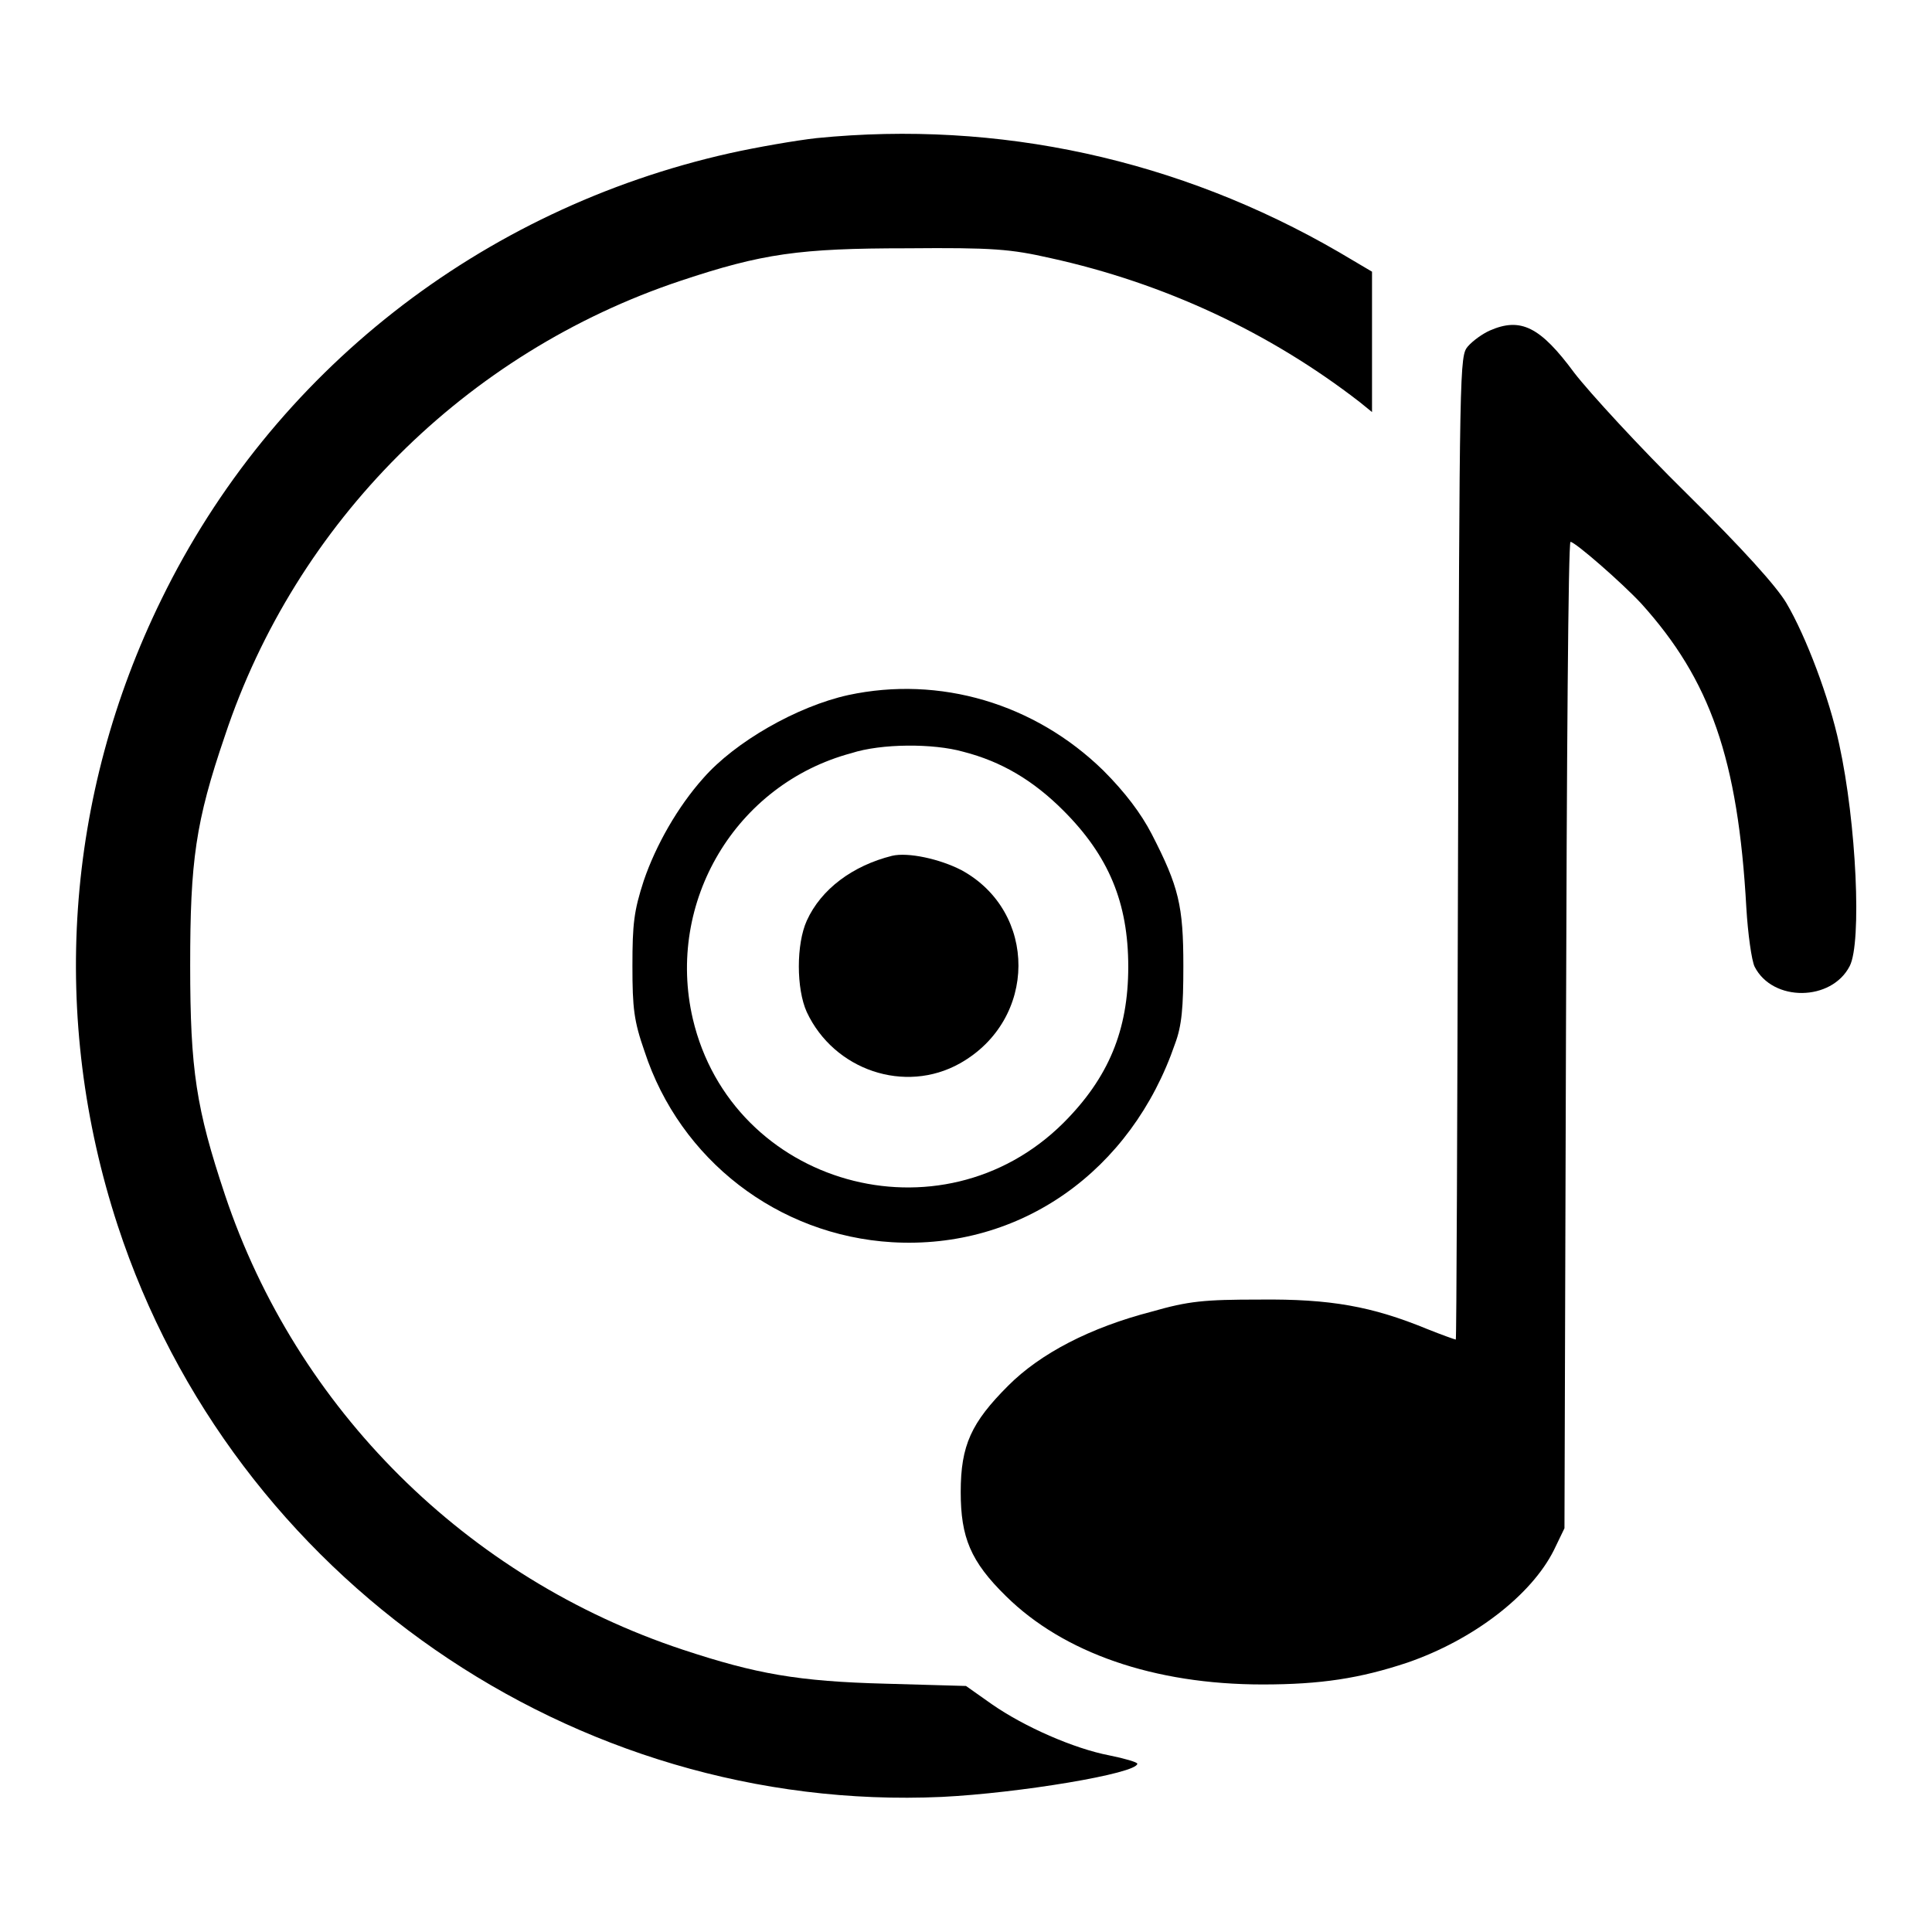 <?xml version="1.0" encoding="utf-8"?>
<!-- Svg Vector Icons : http://www.onlinewebfonts.com/icon -->
<!DOCTYPE svg PUBLIC "-//W3C//DTD SVG 1.1//EN" "http://www.w3.org/Graphics/SVG/1.1/DTD/svg11.dtd">
<svg version="1.1" xmlns="http://www.w3.org/2000/svg" xmlns:xlink="http://www.w3.org/1999/xlink" x="0px" y="0px" viewBox="0 0 256 256" enable-background="new 0 0 256 256" xml:space="preserve">
<g><g><g><path fill="#000000" d="M108.2,18.3c-2.7,0.3-7.9,1.2-11.5,2c-33,7.4-60.6,29-75.3,59.1c-12.8,26.1-14.8,55.5-5.8,83c15.3,46.7,60.4,77.9,109.2,75.7c10.2-0.5,25.9-3.1,25.9-4.4c0-0.2-1.7-0.7-3.7-1.1c-4.7-0.9-11.3-3.8-15.6-6.8l-3.4-2.4l-10.6-0.3c-11.7-0.3-17.2-1.3-26.9-4.5c-28.7-9.5-51.2-31.9-60.7-60.3c-3.8-11.4-4.6-16.5-4.6-30.4c0-13.8,0.7-19,4.6-30.4c9.4-28.3,31.9-50.8,60.4-60.3c10.8-3.6,15.7-4.3,30-4.3c11.4-0.1,13.7,0.1,19,1.3c15,3.3,29,9.8,41,19.1l1.6,1.3v-9.3v-9.3l-4.4-2.6C156.2,21.1,132.3,15.9,108.2,18.3z"/><path fill="#000000" d="M197.4,43.8c-0.9,0.4-2.2,1.3-2.9,2.1c-1.1,1.3-1.1,2.2-1.3,66.4c-0.1,35.9-0.2,65.2-0.3,65.2c-0.1,0-1.8-0.6-3.8-1.4c-7.3-3-12.8-4-22.2-3.9c-7.4,0-9.4,0.2-14.3,1.6c-8.1,2.1-14.7,5.5-19,9.8c-4.9,4.9-6.3,7.9-6.3,14.1c0,6,1.3,9.2,6,13.8c7.6,7.5,19.6,11.7,34,11.7c7.7,0,12.9-0.8,19.2-2.9c8.7-3,16.4-8.9,19.4-14.9l1.4-2.9l0.2-65.4c0.1-35.9,0.3-65.3,0.6-65.3c0.6,0,6.8,5.4,9.4,8.2c9.1,10.1,12.8,20.5,13.9,40.3c0.2,3.4,0.7,7,1.1,7.8c2.4,4.7,10.2,4.6,12.6-0.1c1.6-3.1,0.9-18.9-1.4-29.4c-1.3-6.1-4.4-14.3-7-18.7c-1.3-2.2-5.8-7.2-13.2-14.5c-6.2-6.1-12.9-13.4-14.9-16C204.1,43.3,201.5,42,197.4,43.8z"/><path fill="#000000" d="M112.4,92.1c-6.8,1.5-15,6.2-19.2,11c-3.4,3.8-6.3,8.9-7.9,13.6c-1.3,4-1.5,5.7-1.5,11.3c0,5.6,0.2,7.3,1.6,11.3c4.7,14.4,17.7,24.4,32.8,25.3c17,1,31.7-9.4,37.5-26.3c0.9-2.4,1.1-4.8,1.1-10.3c0-8-0.6-10.5-4.2-17.5c-1.4-2.7-3.5-5.5-6.4-8.4C137.1,93.2,124.5,89.5,112.4,92.1z M127.6,99.6c5.1,1.3,9.3,3.8,13.3,7.8c6,6,8.6,12.2,8.6,20.7c0,8.4-2.6,14.7-8.6,20.7c-16.2,16.1-43.9,8.3-49.1-13.8c-3.6-15.5,5.7-31.1,21-35.2C116.8,98.5,123.7,98.5,127.6,99.6z"/><path fill="#000000" d="M118.2,113.4c-5.2,1.3-9.4,4.4-11.3,8.6c-1.4,3.1-1.4,9,0,12.1c3.6,7.7,13,10.9,20.3,6.8c10.3-5.8,10.3-20.1,0.2-25.6C124.5,113.8,120.3,112.9,118.2,113.4z"/></g></g></g>
</svg>